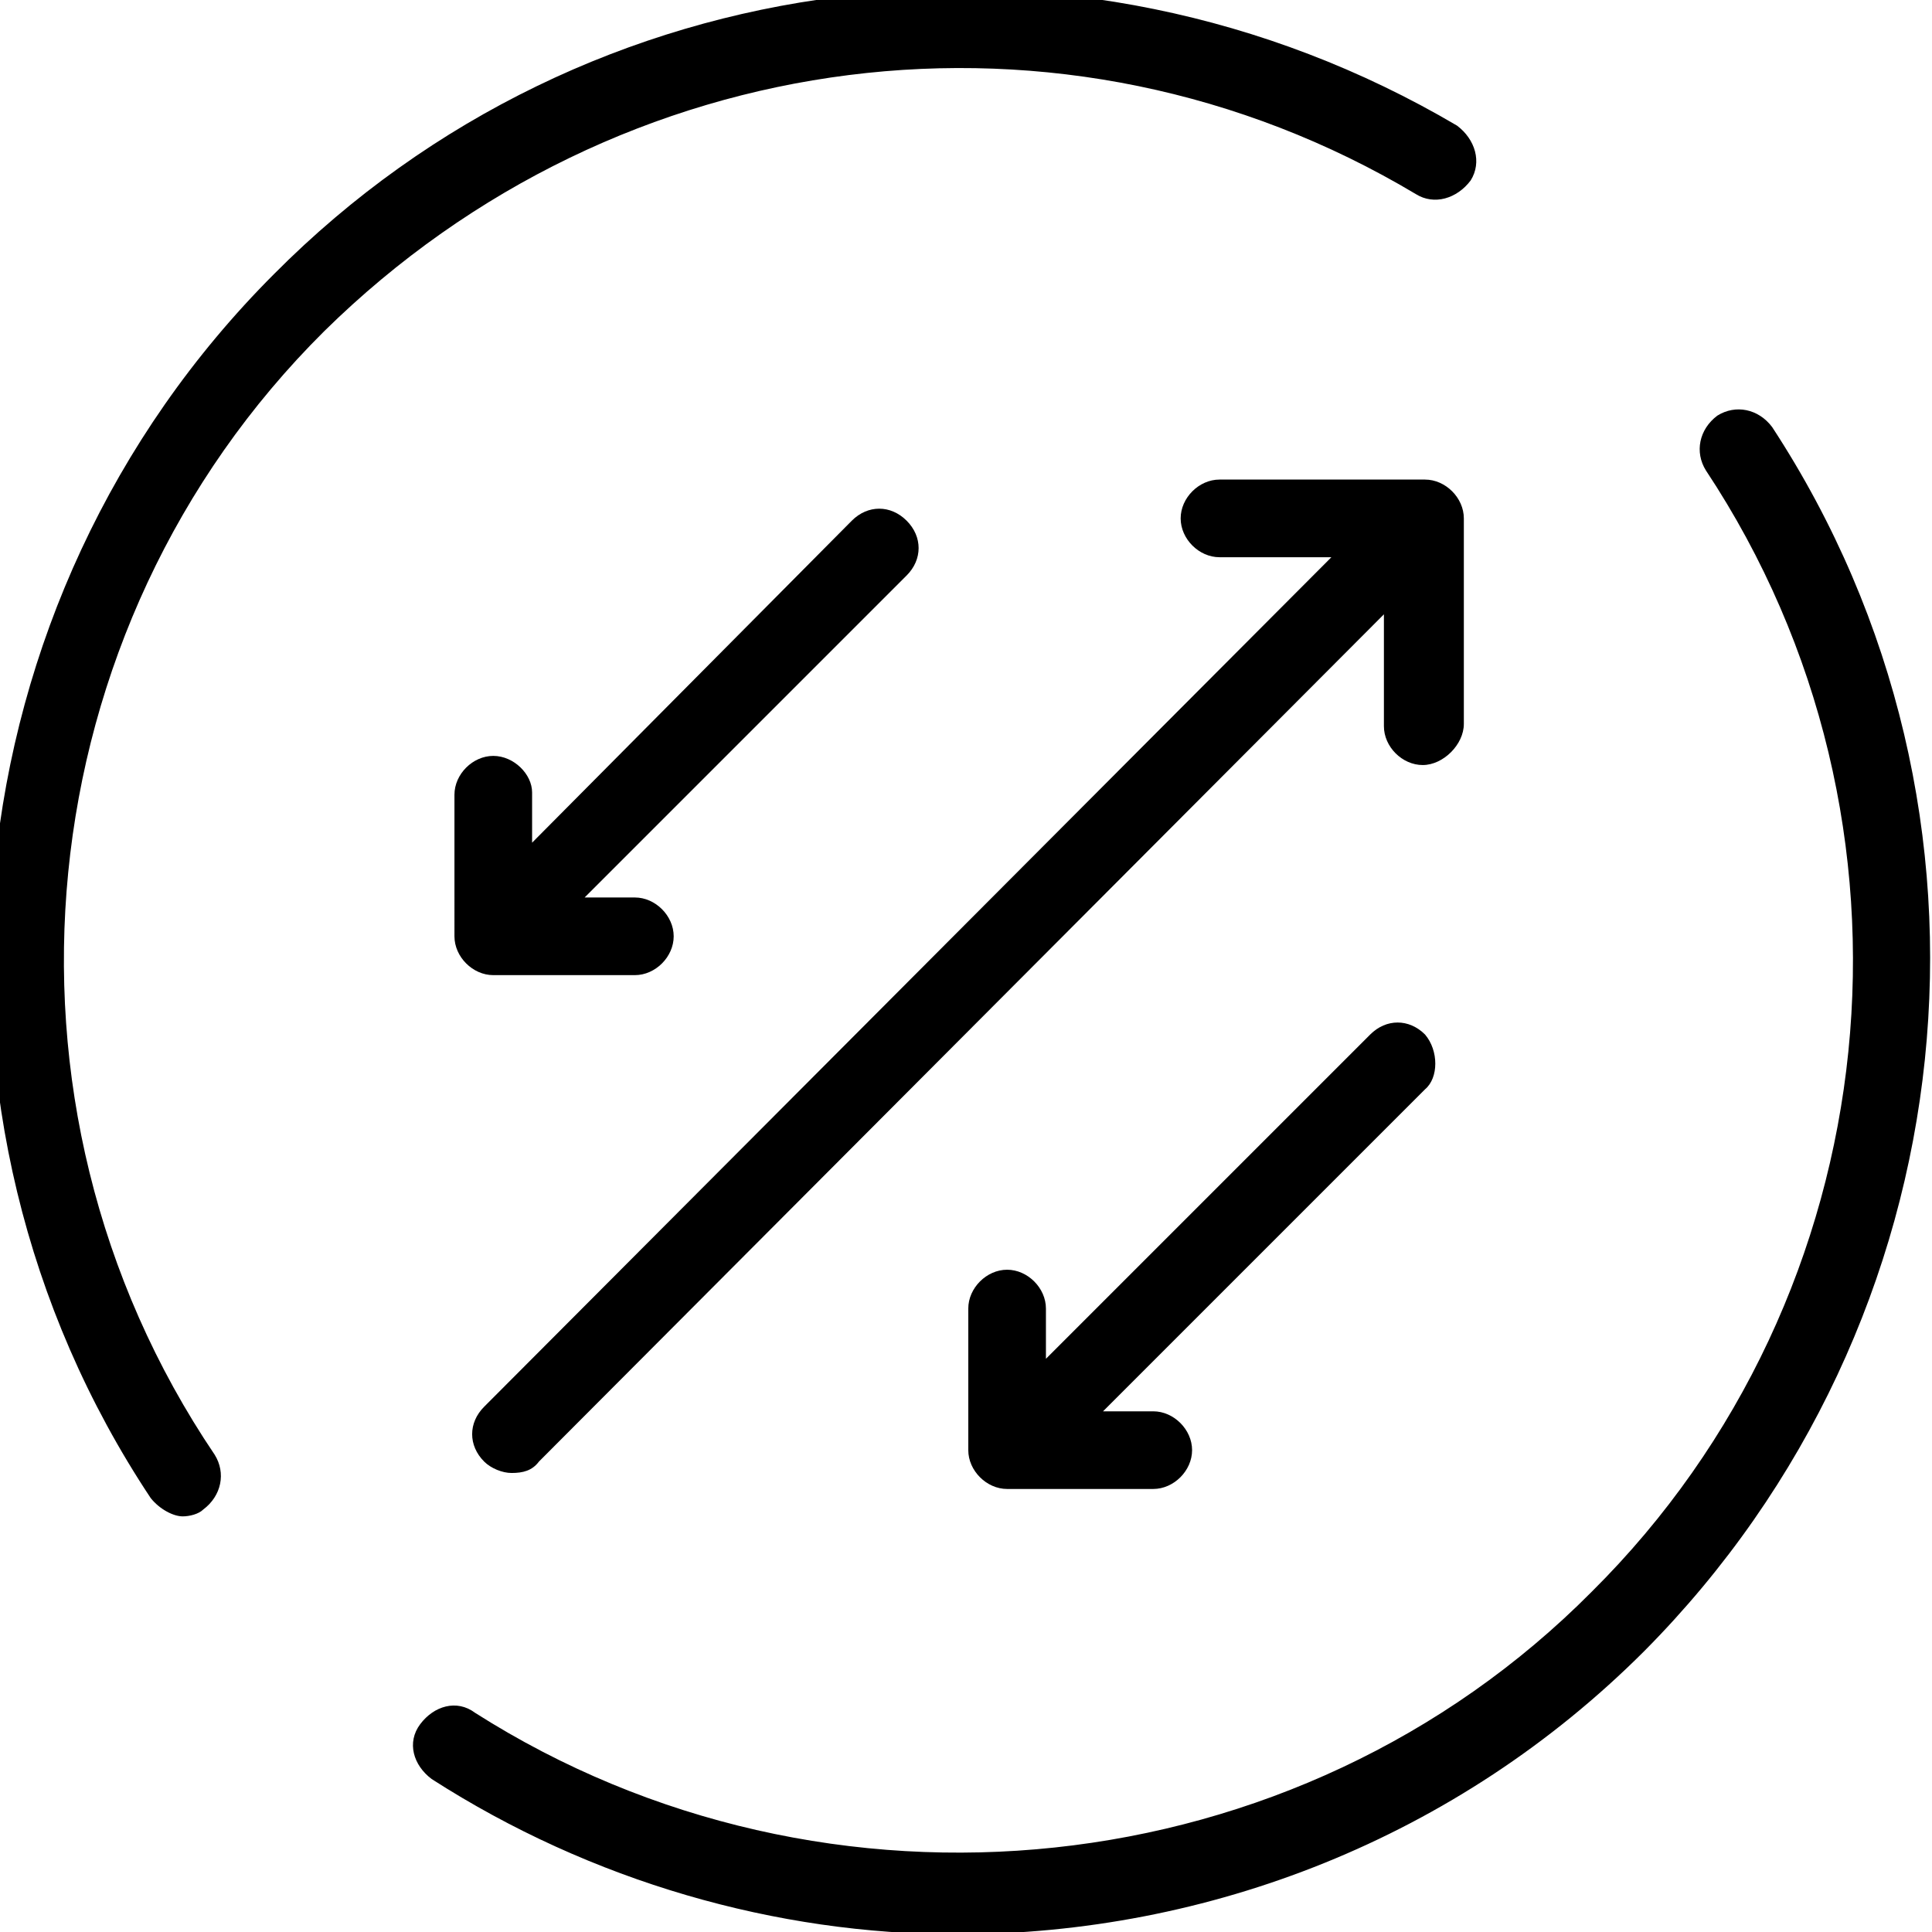 <?xml version="1.0" encoding="utf-8"?>
<!-- Generator: Adobe Illustrator 22.0.1, SVG Export Plug-In . SVG Version: 6.00 Build 0)  -->
<svg version="1.1" id="Layer_1" xmlns="http://www.w3.org/2000/svg" xmlns:xlink="http://www.w3.org/1999/xlink" x="0px" y="0px"
	 viewBox="0 0 84.6 84.6" style="enable-background:new 0 0 84.6 84.6;" xml:space="preserve">
<g>
	<path d="M62,8.5c0.8,0.5,1.8,0.2,2.4-0.6c0.5-0.8,0.2-1.8-0.6-2.4C47-4.4,25.7-1.8,12,12C-2.3,26.3-4.5,48.9,6.6,65.6
		C7,66.1,7.6,66.4,8,66.4c0.3,0,0.7-0.1,0.9-0.3c0.8-0.6,1-1.6,0.5-2.4C-1,48.3,1.1,27.5,14.2,14.5C27.1,1.8,46.6-0.7,62,8.5z"/>
	<path d="M77.6,18.7c-0.6-0.8-1.6-1-2.4-0.5c-0.8,0.6-1,1.6-0.5,2.4c10.2,15.4,8.1,36.1-5,49.1C56.8,82.7,36.2,84.8,20.8,75
		c-0.8-0.6-1.8-0.3-2.4,0.5c-0.6,0.8-0.3,1.8,0.5,2.4c7,4.5,15.1,6.8,23,6.8c11,0,21.9-4.2,30.1-12.4C86.3,57.9,88.6,35.5,77.6,18.7
		z"/>
	<path d="M21.6,33.1c-0.9,0-1.7,0.8-1.7,1.7V41c0,0.9,0.8,1.7,1.7,1.7h6.2c0.9,0,1.7-0.8,1.7-1.7s-0.8-1.7-1.7-1.7h-2.2l14.1-14.1
		c0.7-0.7,0.7-1.7,0-2.4c-0.7-0.7-1.7-0.7-2.4,0L23.3,36.9v-2.2C23.3,33.9,22.5,33.1,21.6,33.1z"/>
	<path d="M64.1,31.7v-9c0-0.9-0.8-1.7-1.7-1.7h-9c-0.9,0-1.7,0.8-1.7,1.7c0,0.9,0.8,1.7,1.7,1.7h4.9L21.2,61.6
		c-0.7,0.7-0.7,1.7,0,2.4c0.3,0.3,0.8,0.5,1.2,0.5c0.5,0,0.9-0.1,1.2-0.5l37-37.1v4.9c0,0.9,0.8,1.7,1.7,1.7S64.1,32.6,64.1,31.7z"
		/>
	<path d="M62.4,45.3c-0.7-0.7-1.7-0.7-2.4,0L45.8,59.5v-2.2c0-0.9-0.8-1.7-1.7-1.7s-1.7,0.8-1.7,1.7v6.2c0,0.9,0.8,1.7,1.7,1.7h6.4
		c0.9,0,1.7-0.8,1.7-1.7c0-0.9-0.8-1.7-1.7-1.7h-2.2l14.1-14.1C63,47.2,63,46,62.4,45.3z"/>
</g>
</svg>
